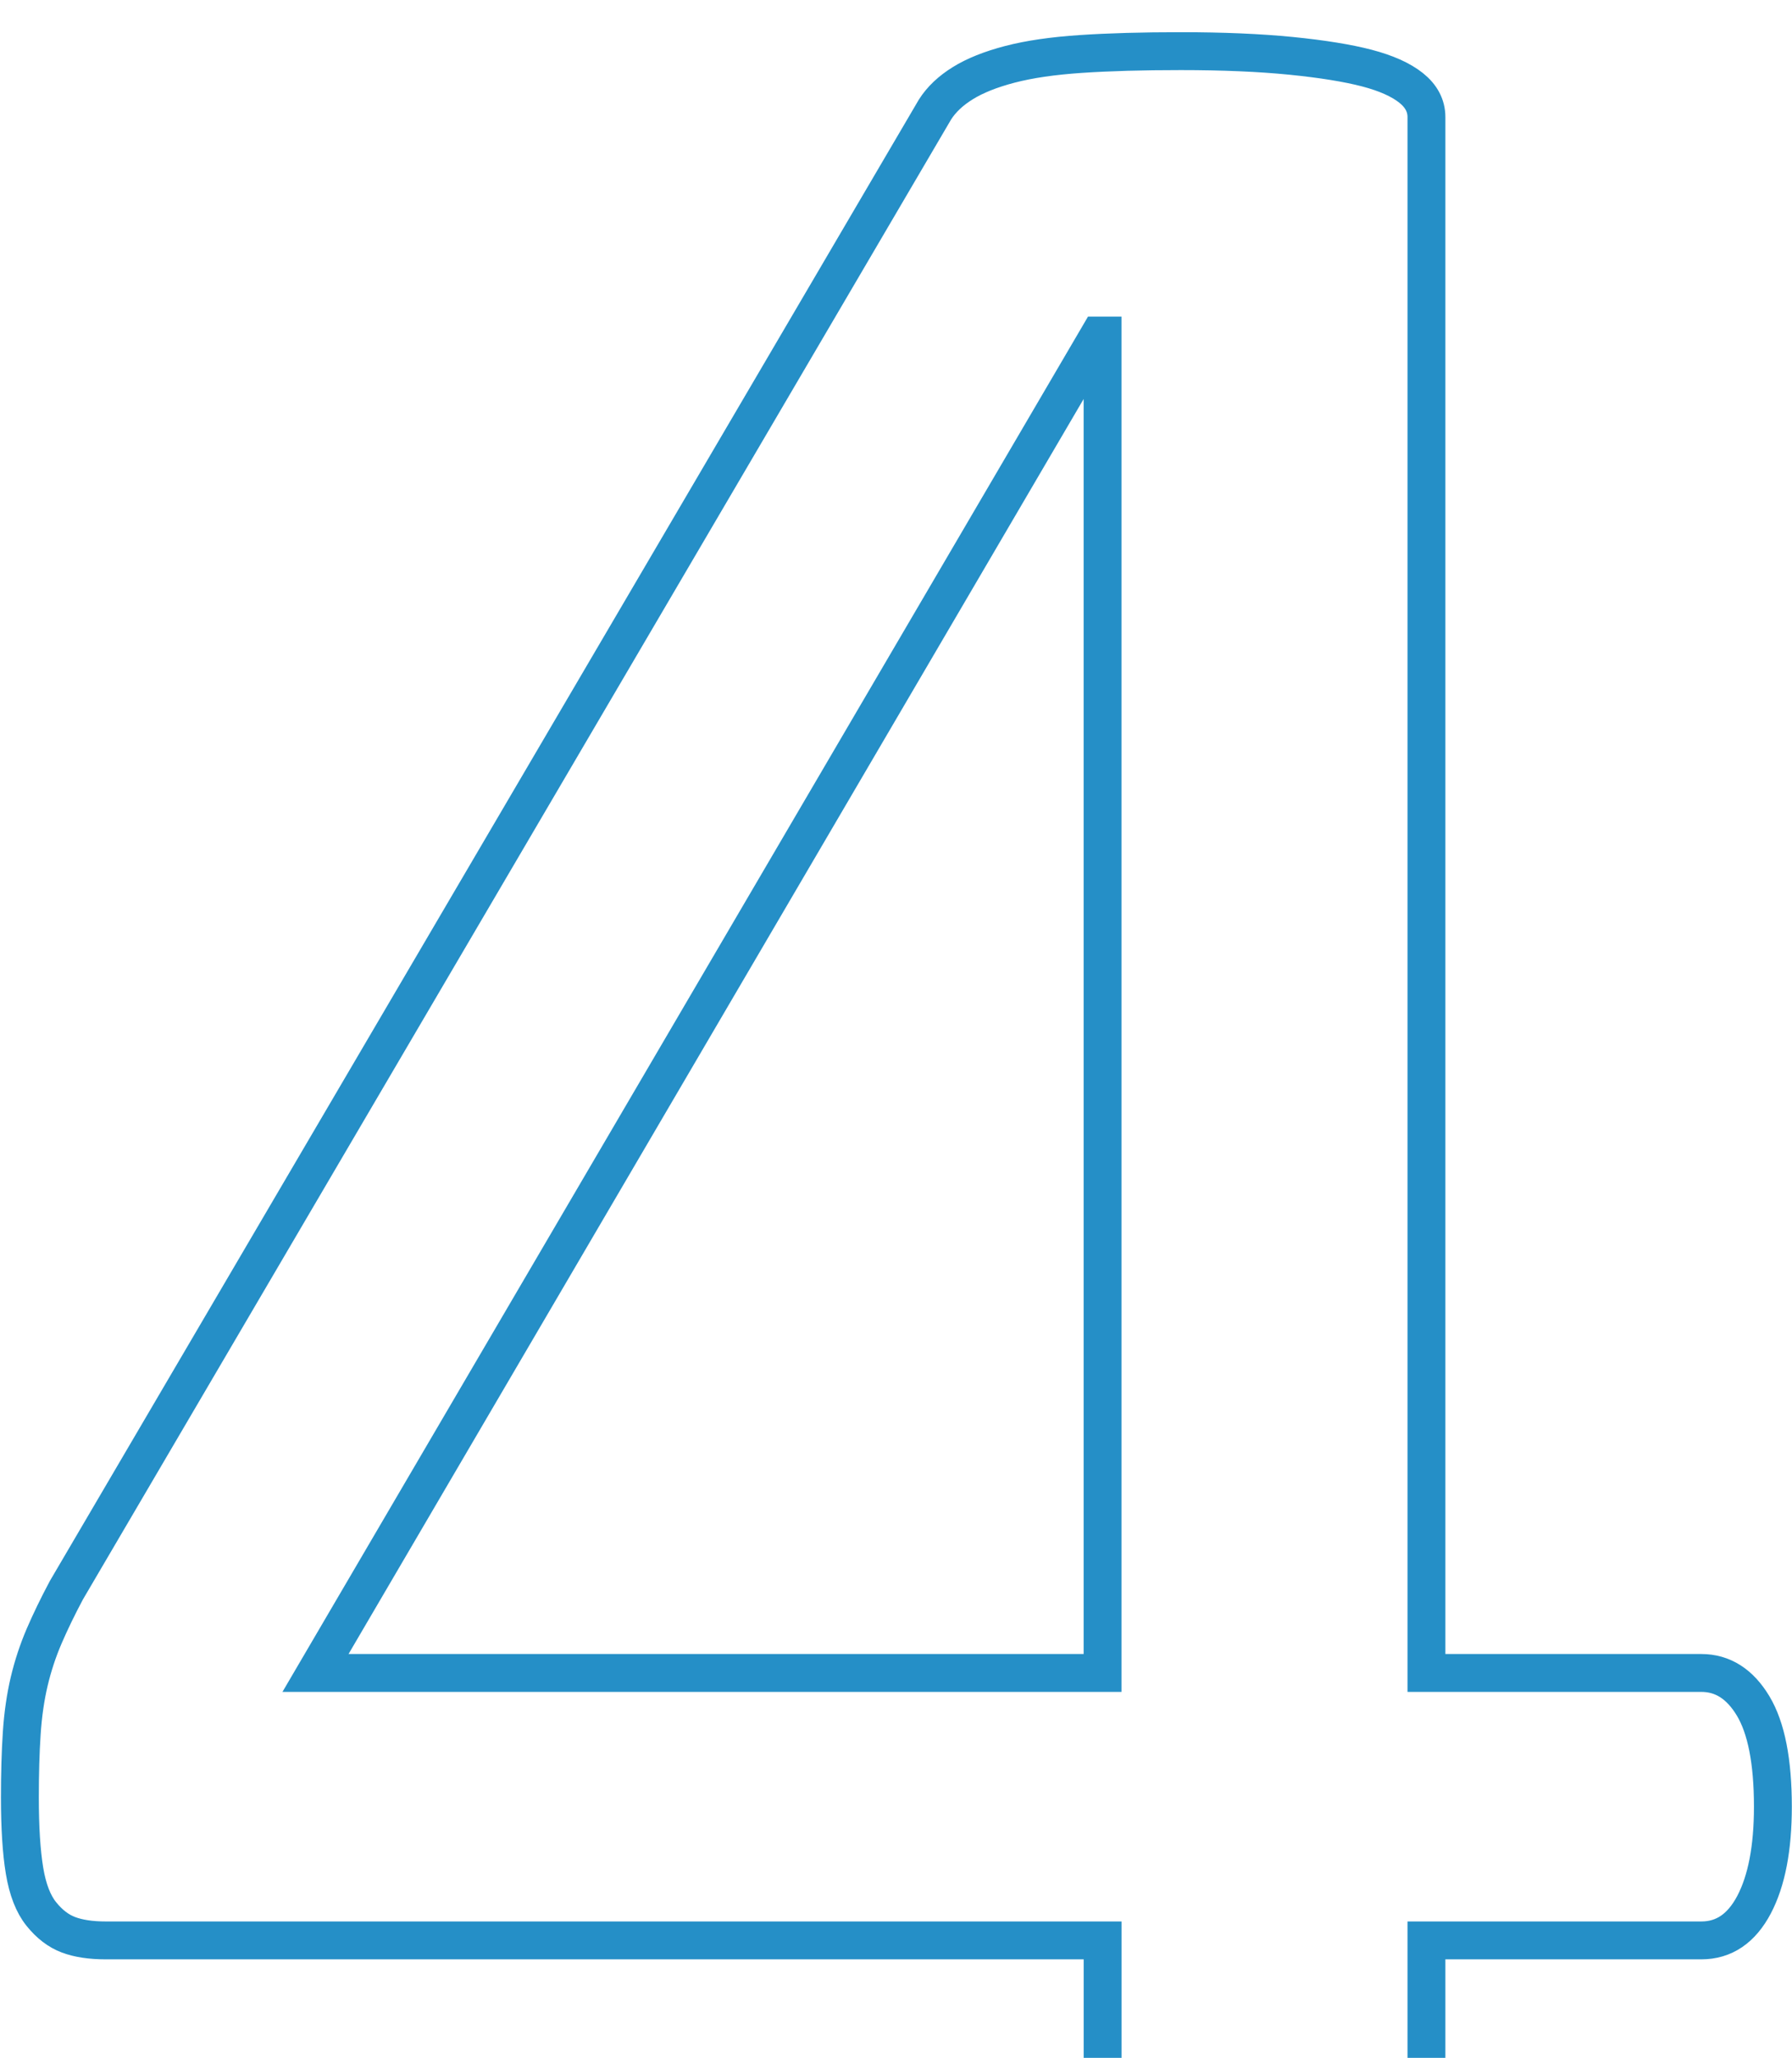 <?xml version="1.0" encoding="iso-8859-1"?>
<!-- Generator: Adobe Illustrator 22.1.0, SVG Export Plug-In . SVG Version: 6.00 Build 0)  -->
<svg version="1.1" id="&#x56FE;&#x5C42;_1" xmlns="http://www.w3.org/2000/svg" xmlns:xlink="http://www.w3.org/1999/xlink" x="0px"
	 y="0px" viewBox="0 0 94.634 108.633" style="enable-background:new 0 0 94.634 108.633;" xml:space="preserve">
<g>
	<defs>
		<rect id="SVGID_1_" x="-587.208" width="123.917" height="108.633"/>
	</defs>
	<clipPath id="SVGID_2_">
		<use xlink:href="#SVGID_1_"  style="overflow:visible;"/>
	</clipPath>
	<path style="clip-path:url(#SVGID_2_);fill:none;stroke:#258FC7;stroke-width:2;" d="M-487.812,125.204
		c0,1.26-0.1,2.321-0.298,3.182c-0.199,0.863-0.464,1.558-0.796,2.089c-0.332,0.53-0.713,0.911-1.143,1.143
		c-0.433,0.232-0.879,0.348-1.343,0.348h-67.219c-0.465,0-0.895-0.116-1.293-0.348c-0.397-0.232-0.78-0.613-1.143-1.143
		c-0.365-0.53-0.646-1.226-0.845-2.089c-0.199-0.861-0.298-1.921-0.298-3.182c0-1.193,0.1-2.22,0.298-3.083
		c0.199-0.861,0.447-1.574,0.746-2.137c0.298-0.563,0.662-0.995,1.093-1.293c0.431-0.298,0.911-0.448,1.442-0.448h26.848V20.399
		l-24.859,14.815c-1.26,0.664-2.272,1.061-3.033,1.193c-0.763,0.134-1.376-0.015-1.84-0.447c-0.464-0.43-0.78-1.143-0.945-2.138
		c-0.166-0.994-0.248-2.253-0.248-3.778c0-1.127,0.049-2.089,0.149-2.883c0.099-0.796,0.248-1.458,0.447-1.99
		c0.199-0.529,0.48-0.994,0.845-1.391c0.364-0.398,0.845-0.796,1.442-1.194l29.632-18.992c0.264-0.199,0.596-0.364,0.994-0.497
		c0.398-0.132,0.895-0.264,1.492-0.397c0.596-0.132,1.293-0.215,2.088-0.249c0.796-0.032,1.789-0.05,2.982-0.05
		c1.591,0,2.916,0.067,3.977,0.199c1.06,0.134,1.89,0.315,2.486,0.547c0.596,0.233,0.995,0.531,1.193,0.895
		c0.199,0.365,0.299,0.746,0.299,1.143v113.059h23.268c0.529,0,1.027,0.15,1.491,0.448c0.463,0.298,0.845,0.73,1.143,1.293
		c0.298,0.563,0.53,1.277,0.697,2.137C-487.896,122.985-487.812,124.011-487.812,125.204z"/>
</g>
<g>
	<defs>
		<rect id="SVGID_3_" x="-416.542" width="123.917" height="108.633"/>
	</defs>
	<clipPath id="SVGID_4_">
		<use xlink:href="#SVGID_3_"  style="overflow:visible;"/>
	</clipPath>
	<g style="clip-path:url(#SVGID_4_);">
		<path style="fill:none;stroke:#258FC7;stroke-width:2;" d="M-314.311,124.608c0,1.193-0.085,2.254-0.249,3.182
			c-0.166,0.929-0.398,1.708-0.697,2.336c-0.298,0.632-0.695,1.094-1.193,1.392c-0.497,0.298-1.044,0.448-1.641,0.448h-71.096
			c-0.93,0-1.741-0.116-2.437-0.348c-0.696-0.232-1.293-0.613-1.789-1.143c-0.497-0.53-0.862-1.293-1.094-2.287
			c-0.233-0.995-0.348-2.221-0.348-3.679c0-1.326,0.051-2.486,0.154-3.481c0.103-0.994,0.324-1.872,0.665-2.635
			c0.341-0.762,0.769-1.524,1.281-2.287c0.513-0.762,1.178-1.574,1.998-2.437l25.718-26.45c5.943-6.098,10.708-11.567,14.294-16.407
			c3.586-4.838,6.353-9.248,8.299-13.225c1.947-3.977,3.228-7.589,3.843-10.838c0.615-3.248,0.923-6.297,0.923-9.148
			s-0.48-5.552-1.437-8.104c-0.957-2.551-2.344-4.788-4.155-6.712c-1.813-1.921-4.087-3.446-6.823-4.574
			c-2.737-1.126-5.883-1.69-9.439-1.69c-4.173,0-7.918,0.565-11.235,1.69c-3.318,1.128-6.225,2.354-8.722,3.679
			c-2.497,1.326-4.583,2.552-6.258,3.679c-1.675,1.128-2.924,1.69-3.745,1.69c-0.479,0-0.907-0.132-1.283-0.398
			c-0.376-0.264-0.684-0.696-0.923-1.292s-0.427-1.392-0.564-2.387c-0.137-0.994-0.205-2.187-0.205-3.579
			c0-0.995,0.033-1.855,0.1-2.586c0.065-0.729,0.182-1.357,0.348-1.888c0.165-0.53,0.381-1.027,0.647-1.492
			c0.264-0.463,0.796-1.044,1.591-1.74c0.796-0.696,2.171-1.641,4.127-2.834c1.954-1.194,4.408-2.369,7.358-3.53
			c2.949-1.159,6.198-2.138,9.745-2.933c3.545-0.796,7.275-1.193,11.186-1.193c6.23,0,11.683,0.879,16.357,2.635
			c4.674,1.758,8.551,4.161,11.634,7.209c3.083,3.05,5.385,6.597,6.911,10.64c1.524,4.045,2.287,8.352,2.287,12.927
			c0,4.111-0.365,8.203-1.094,12.28c-0.73,4.078-2.272,8.486-4.623,13.225c-2.354,4.74-5.753,10.011-10.193,15.81
			c-4.442,5.802-10.341,12.479-17.699,20.036l-20.384,21.28h55.983c0.529,0,1.044,0.149,1.541,0.447
			c0.497,0.298,0.928,0.746,1.293,1.343c0.363,0.596,0.629,1.343,0.796,2.237C-314.396,122.37-314.311,123.415-314.311,124.608z"/>
	</g>
</g>
<g>
	<defs>
		<rect id="SVGID_5_" x="-205.138" width="123.917" height="108.633"/>
	</defs>
	<clipPath id="SVGID_6_">
		<use xlink:href="#SVGID_5_"  style="overflow:visible;"/>
	</clipPath>
	<g style="clip-path:url(#SVGID_6_);">
		<path style="fill:none;stroke:#258FC7;stroke-width:2;" d="M-102.858,95.175c0,5.9-1.028,11.22-3.083,15.959
			c-2.056,4.74-5.005,8.8-8.849,12.181c-3.845,3.381-8.585,5.984-14.22,7.806c-5.635,1.822-11.999,2.735-19.091,2.735
			c-4.31,0-8.337-0.349-12.082-1.044c-3.746-0.695-7.076-1.524-9.993-2.486c-2.919-0.96-5.338-1.954-7.259-2.982
			c-1.924-1.028-3.133-1.773-3.63-2.237c-0.497-0.463-0.879-0.928-1.143-1.392c-0.265-0.463-0.497-1.027-0.697-1.69
			c-0.198-0.662-0.348-1.475-0.447-2.437c-0.1-0.96-0.15-2.137-0.15-3.529c0-2.387,0.238-4.043,0.714-4.972
			c0.474-0.928,1.155-1.392,2.041-1.392c0.612,0,1.818,0.532,3.62,1.591c1.802,1.061,4.114,2.204,6.937,3.43
			c2.821,1.227,6.119,2.371,9.894,3.43c3.775,1.061,7.974,1.591,12.599,1.591c4.487,0,8.432-0.562,11.831-1.69
			c3.4-1.127,6.257-2.718,8.569-4.773c2.312-2.055,4.048-4.49,5.203-7.309c1.156-2.817,1.734-5.882,1.734-9.198
			c0-3.645-0.737-6.926-2.208-9.844c-1.472-2.916-3.63-5.434-6.469-7.556c-2.842-2.122-6.333-3.745-10.475-4.873
			c-4.142-1.126-8.849-1.69-14.121-1.69h-12.632c-0.548,0-1.08-0.114-1.591-0.348c-0.514-0.231-0.96-0.612-1.336-1.143
			c-0.376-0.529-0.685-1.226-0.924-2.088c-0.239-0.862-0.36-1.989-0.36-3.381c0-1.259,0.1-2.303,0.299-3.132
			c0.198-0.829,0.48-1.492,0.844-1.99c0.364-0.496,0.779-0.861,1.244-1.093c0.463-0.232,0.994-0.349,1.59-0.349h11.237
			c4.376,0,8.304-0.562,11.783-1.69c3.48-1.126,6.429-2.749,8.851-4.872c2.419-2.121,4.276-4.656,5.568-7.607
			c1.293-2.948,1.939-6.248,1.939-9.894c0-2.65-0.431-5.186-1.292-7.607c-0.863-2.419-2.156-4.524-3.878-6.314
			c-1.725-1.791-3.928-3.198-6.613-4.226c-2.684-1.027-5.783-1.541-9.296-1.541c-3.845,0-7.376,0.581-10.591,1.741
			c-3.216,1.16-6.083,2.402-8.601,3.729c-2.52,1.326-4.609,2.57-6.265,3.729c-1.657,1.16-2.819,1.74-3.48,1.74
			c-0.464,0-0.879-0.083-1.244-0.249c-0.365-0.165-0.662-0.497-0.894-0.994c-0.233-0.497-0.398-1.194-0.497-2.089
			c-0.1-0.895-0.15-2.071-0.15-3.529c0-0.995,0.032-1.872,0.1-2.636c0.064-0.762,0.198-1.424,0.397-1.988
			c0.199-0.563,0.43-1.077,0.695-1.541c0.265-0.463,0.712-1.01,1.343-1.641c0.629-0.629,1.905-1.541,3.829-2.734
			c1.921-1.194,4.291-2.369,7.108-3.53c2.817-1.159,6.066-2.138,9.746-2.933c3.678-0.796,7.639-1.193,11.883-1.193
			c5.966,0,11.201,0.763,15.71,2.287c4.508,1.525,8.269,3.679,11.286,6.463c3.015,2.784,5.271,6.115,6.762,9.993
			c1.491,3.877,2.237,8.17,2.237,12.876c0,4.045-0.532,7.806-1.591,11.286c-1.061,3.481-2.619,6.564-4.673,9.248
			c-2.056,2.685-4.574,4.972-7.557,6.861c-2.984,1.89-6.43,3.199-10.342,3.928v0.199c4.441,0.464,8.502,1.576,12.182,3.331
			c3.679,1.758,6.843,3.962,9.495,6.612c2.651,2.652,4.724,5.753,6.215,9.297C-103.604,87.336-102.858,91.132-102.858,95.175z"/>
	</g>
</g>
<g>
	<defs>
		<rect id="SVGID_7_" x="-14.621" width="123.917" height="108.633"/>
	</defs>
	<clipPath id="SVGID_8_">
		<use xlink:href="#SVGID_7_"  style="overflow:visible;"/>
	</clipPath>
	<g style="clip-path:url(#SVGID_8_);">
		<path style="fill:none;stroke:#258FC7;stroke-width:2;" d="M93.625,95.373c0,2.188-0.332,3.913-0.994,5.171
			c-0.664,1.26-1.591,1.888-2.784,1.888H75.329v27.047c0,0.532-0.137,0.98-0.41,1.343c-0.273,0.365-0.75,0.68-1.433,0.944
			s-1.571,0.463-2.663,0.596c-1.093,0.132-2.492,0.199-4.199,0.199c-1.639,0-3.005-0.067-4.096-0.199
			c-1.093-0.133-1.963-0.332-2.612-0.596c-0.65-0.264-1.092-0.579-1.331-0.944c-0.239-0.363-0.357-0.811-0.357-1.343v-27.047H5.585
			c-0.79,0-1.448-0.099-1.973-0.298c-0.525-0.198-1.002-0.562-1.429-1.094c-0.427-0.529-0.723-1.292-0.888-2.287
			C1.131,97.76,1.05,96.467,1.05,94.877c0-1.259,0.032-2.387,0.098-3.381c0.066-0.995,0.198-1.905,0.394-2.735
			c0.197-0.829,0.46-1.623,0.787-2.387c0.328-0.76,0.721-1.574,1.181-2.435L49.376,5.782c0.337-0.53,0.828-0.995,1.47-1.392
			c0.641-0.398,1.47-0.729,2.485-0.994c1.013-0.265,2.263-0.448,3.75-0.547c1.488-0.1,3.244-0.149,5.272-0.149
			c2.23,0,4.173,0.084,5.829,0.248c1.656,0.166,2.992,0.383,4.004,0.647c1.013,0.266,1.792,0.614,2.332,1.044
			c0.541,0.432,0.811,0.945,0.811,1.541v82.134h14.518c1.126,0,2.038,0.581,2.734,1.74C93.277,91.214,93.625,92.987,93.625,95.373z
			 M58.226,17.714h-0.197l-41.368,70.6h41.565V17.714z"/>
	</g>
</g>
</svg>
